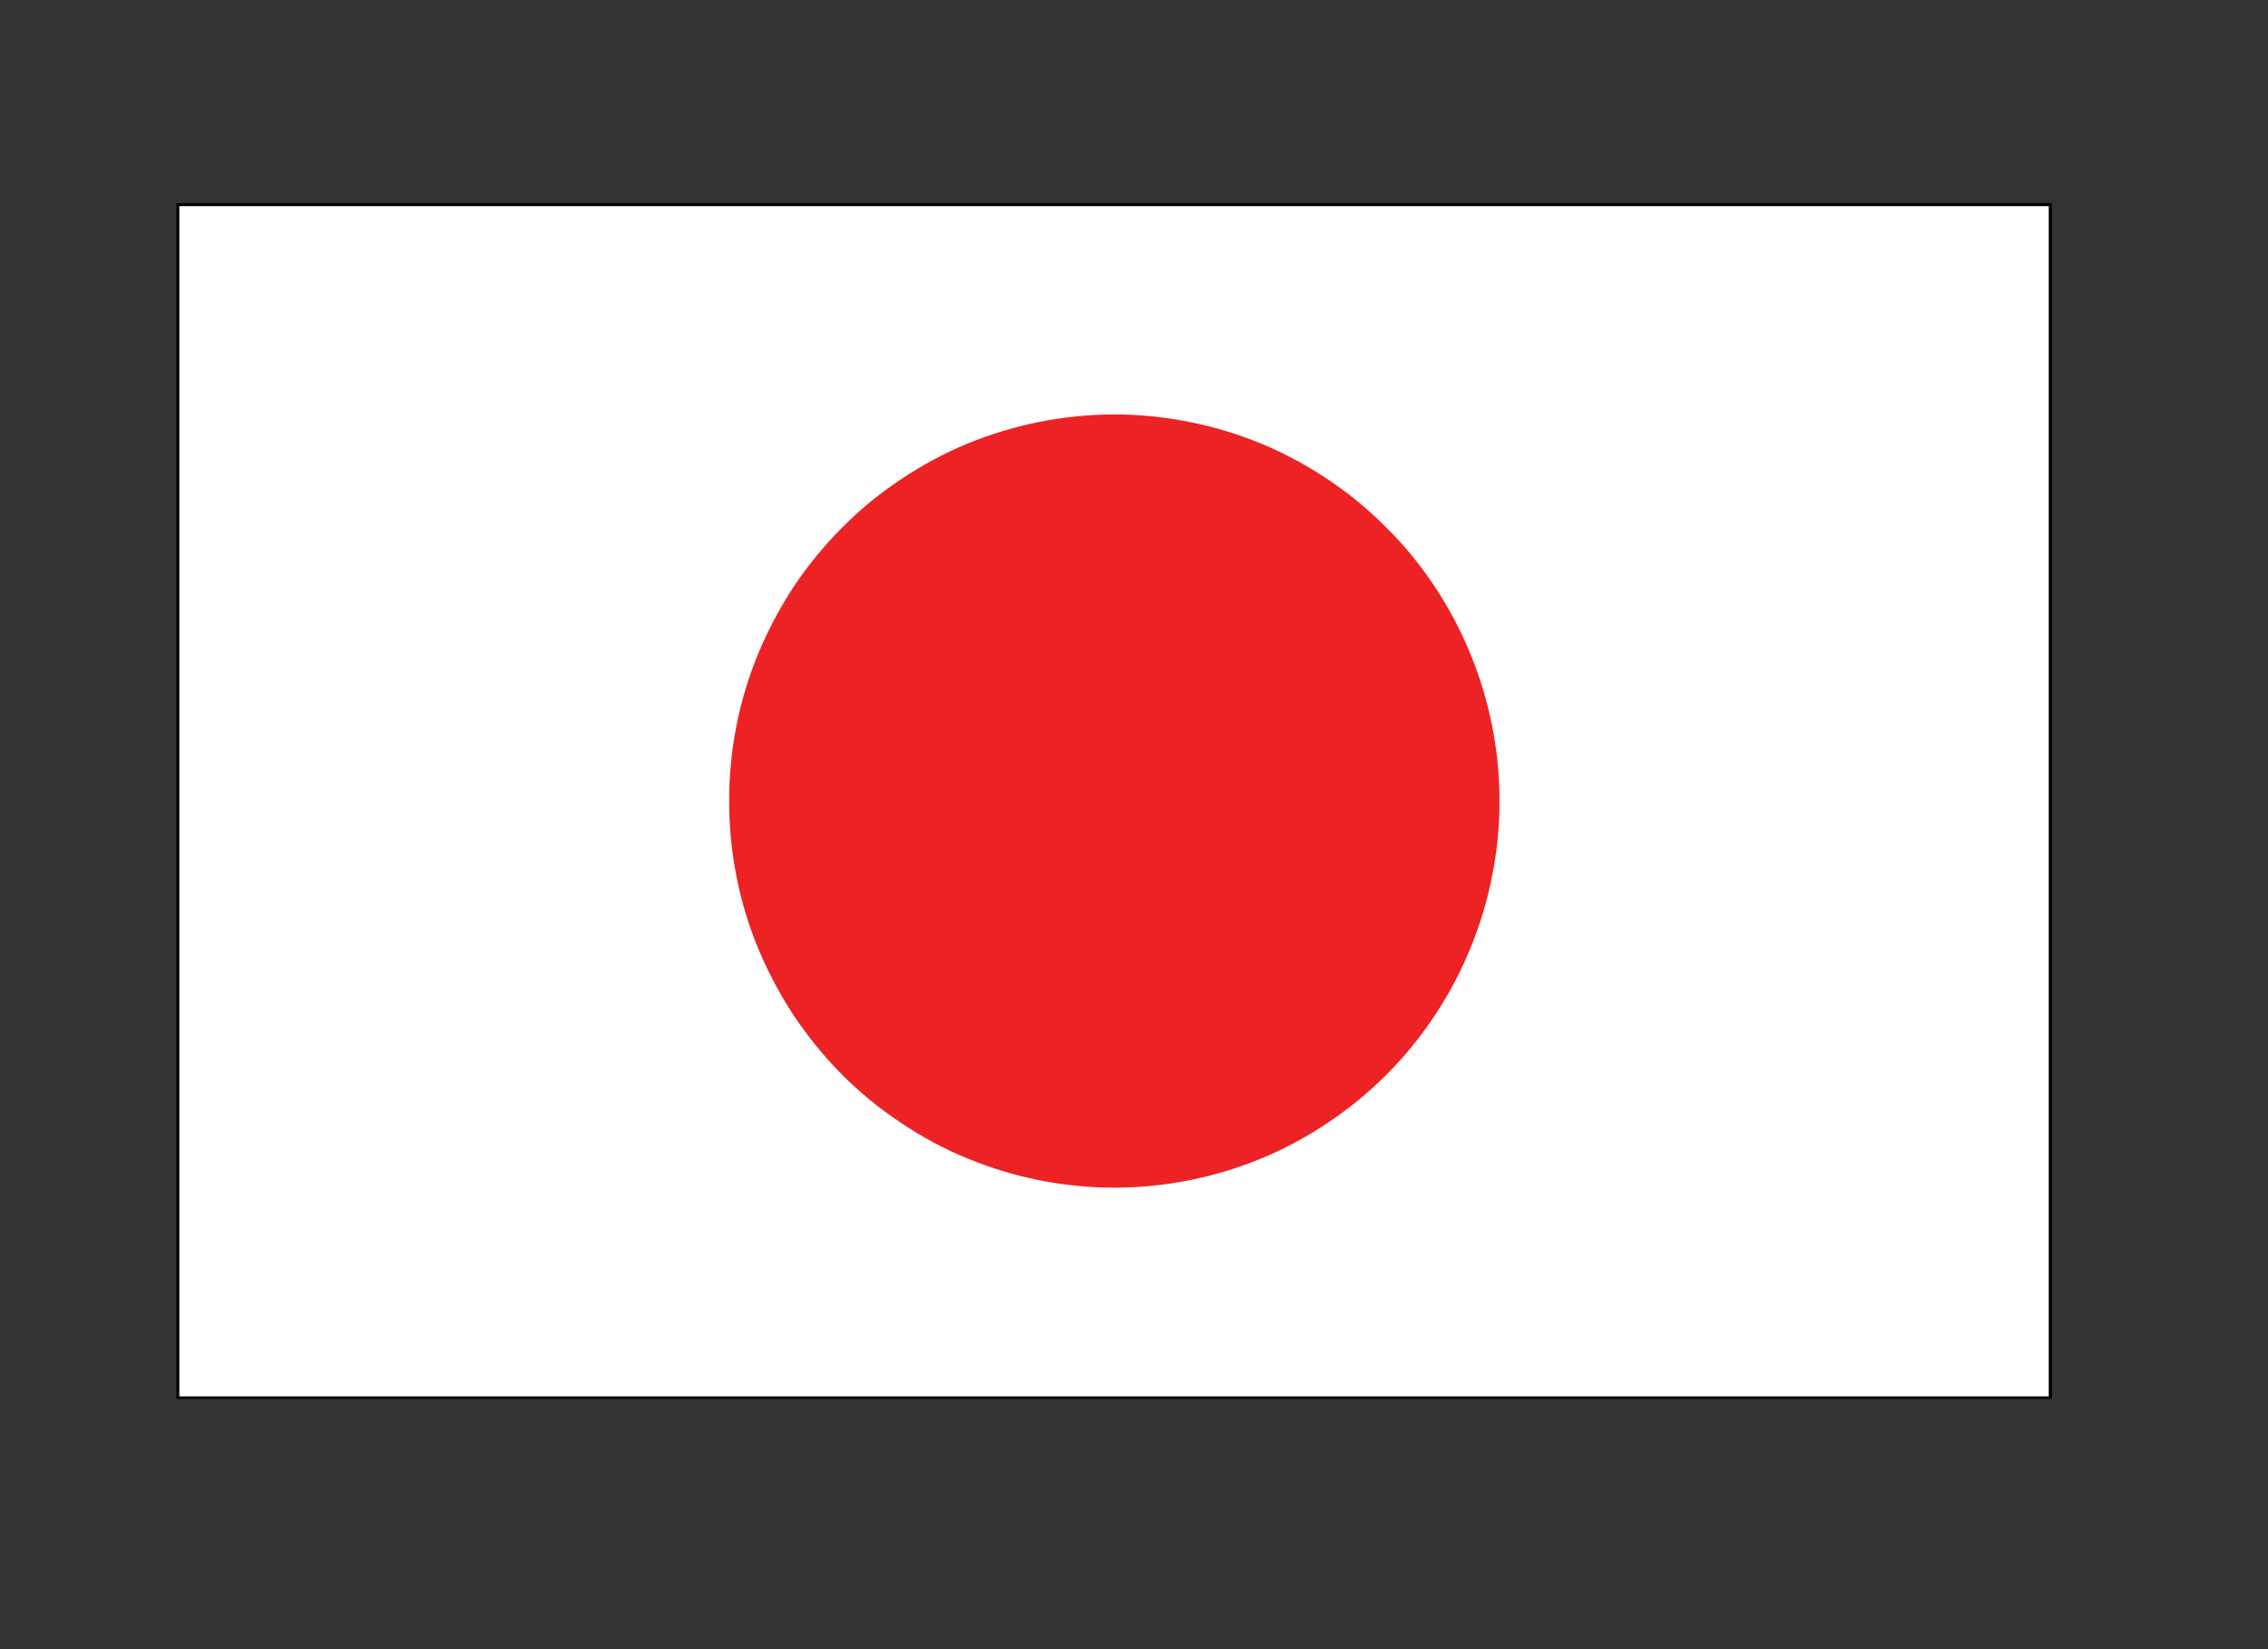 <?xml version="1.0" encoding="UTF-8"?>
<svg xmlns="http://www.w3.org/2000/svg" xmlns:xlink="http://www.w3.org/1999/xlink" width="55" zoomAndPan="magnify" viewBox="0 0 41.25 30" height="40" preserveAspectRatio="xMidYMid meet" version="1.0">
  <rect x="0" y="0" width="41.25" height="30" fill="#333333" stroke="none"/>
  <defs>
    <clipPath id="960c6c7e15">
      <path d="M 3.207 3.684 L 37.32 3.684 L 37.32 25.461 L 3.207 25.461 Z M 3.207 3.684 " clip-rule="nonzero"></path>
    </clipPath>
  </defs>
  <g clip-path="url(#960c6c7e15)">
    <path fill="#ffffff" d="M 3.234 3.723 L 37.289 3.723 L 37.289 25.43 L 3.234 25.43 Z M 3.234 3.723 " fill-opacity="1" fill-rule="nonzero"></path>
    <path fill="#010101" d="M 37.32 25.449 L 3.207 25.449 L 3.207 3.695 L 37.32 3.695 Z M 3.262 25.402 L 37.262 25.402 L 37.262 3.75 L 3.262 3.75 Z M 3.262 25.402 " fill-opacity="1" fill-rule="nonzero"></path>
  </g>
  <path fill="#ed2224" d="M 27.273 14.574 C 27.273 15.035 27.227 15.492 27.137 15.945 C 27.047 16.398 26.914 16.836 26.738 17.262 C 26.562 17.691 26.348 18.094 26.09 18.48 C 25.836 18.863 25.547 19.219 25.219 19.547 C 24.895 19.871 24.539 20.164 24.16 20.418 C 23.777 20.676 23.371 20.895 22.949 21.07 C 22.523 21.246 22.086 21.379 21.633 21.469 C 21.184 21.559 20.727 21.605 20.266 21.605 C 19.809 21.605 19.352 21.559 18.898 21.469 C 18.449 21.379 18.012 21.246 17.586 21.07 C 17.16 20.895 16.758 20.676 16.375 20.418 C 15.992 20.164 15.637 19.871 15.312 19.547 C 14.988 19.219 14.699 18.863 14.441 18.48 C 14.188 18.094 13.973 17.691 13.793 17.262 C 13.617 16.836 13.484 16.398 13.395 15.945 C 13.305 15.492 13.262 15.035 13.262 14.574 C 13.262 14.109 13.305 13.652 13.395 13.199 C 13.484 12.746 13.617 12.309 13.793 11.883 C 13.973 11.453 14.188 11.051 14.441 10.664 C 14.699 10.281 14.988 9.926 15.312 9.602 C 15.637 9.273 15.992 8.98 16.375 8.727 C 16.758 8.469 17.16 8.25 17.586 8.074 C 18.012 7.898 18.449 7.766 18.898 7.676 C 19.352 7.586 19.809 7.539 20.266 7.539 C 20.727 7.539 21.184 7.586 21.633 7.676 C 22.086 7.766 22.523 7.898 22.949 8.074 C 23.371 8.25 23.777 8.469 24.16 8.727 C 24.539 8.98 24.895 9.273 25.219 9.602 C 25.547 9.926 25.836 10.281 26.09 10.664 C 26.348 11.051 26.562 11.453 26.738 11.883 C 26.914 12.309 27.047 12.746 27.137 13.199 C 27.227 13.652 27.273 14.109 27.273 14.574 Z M 27.273 14.574 " fill-opacity="1" fill-rule="nonzero"></path>
</svg>
